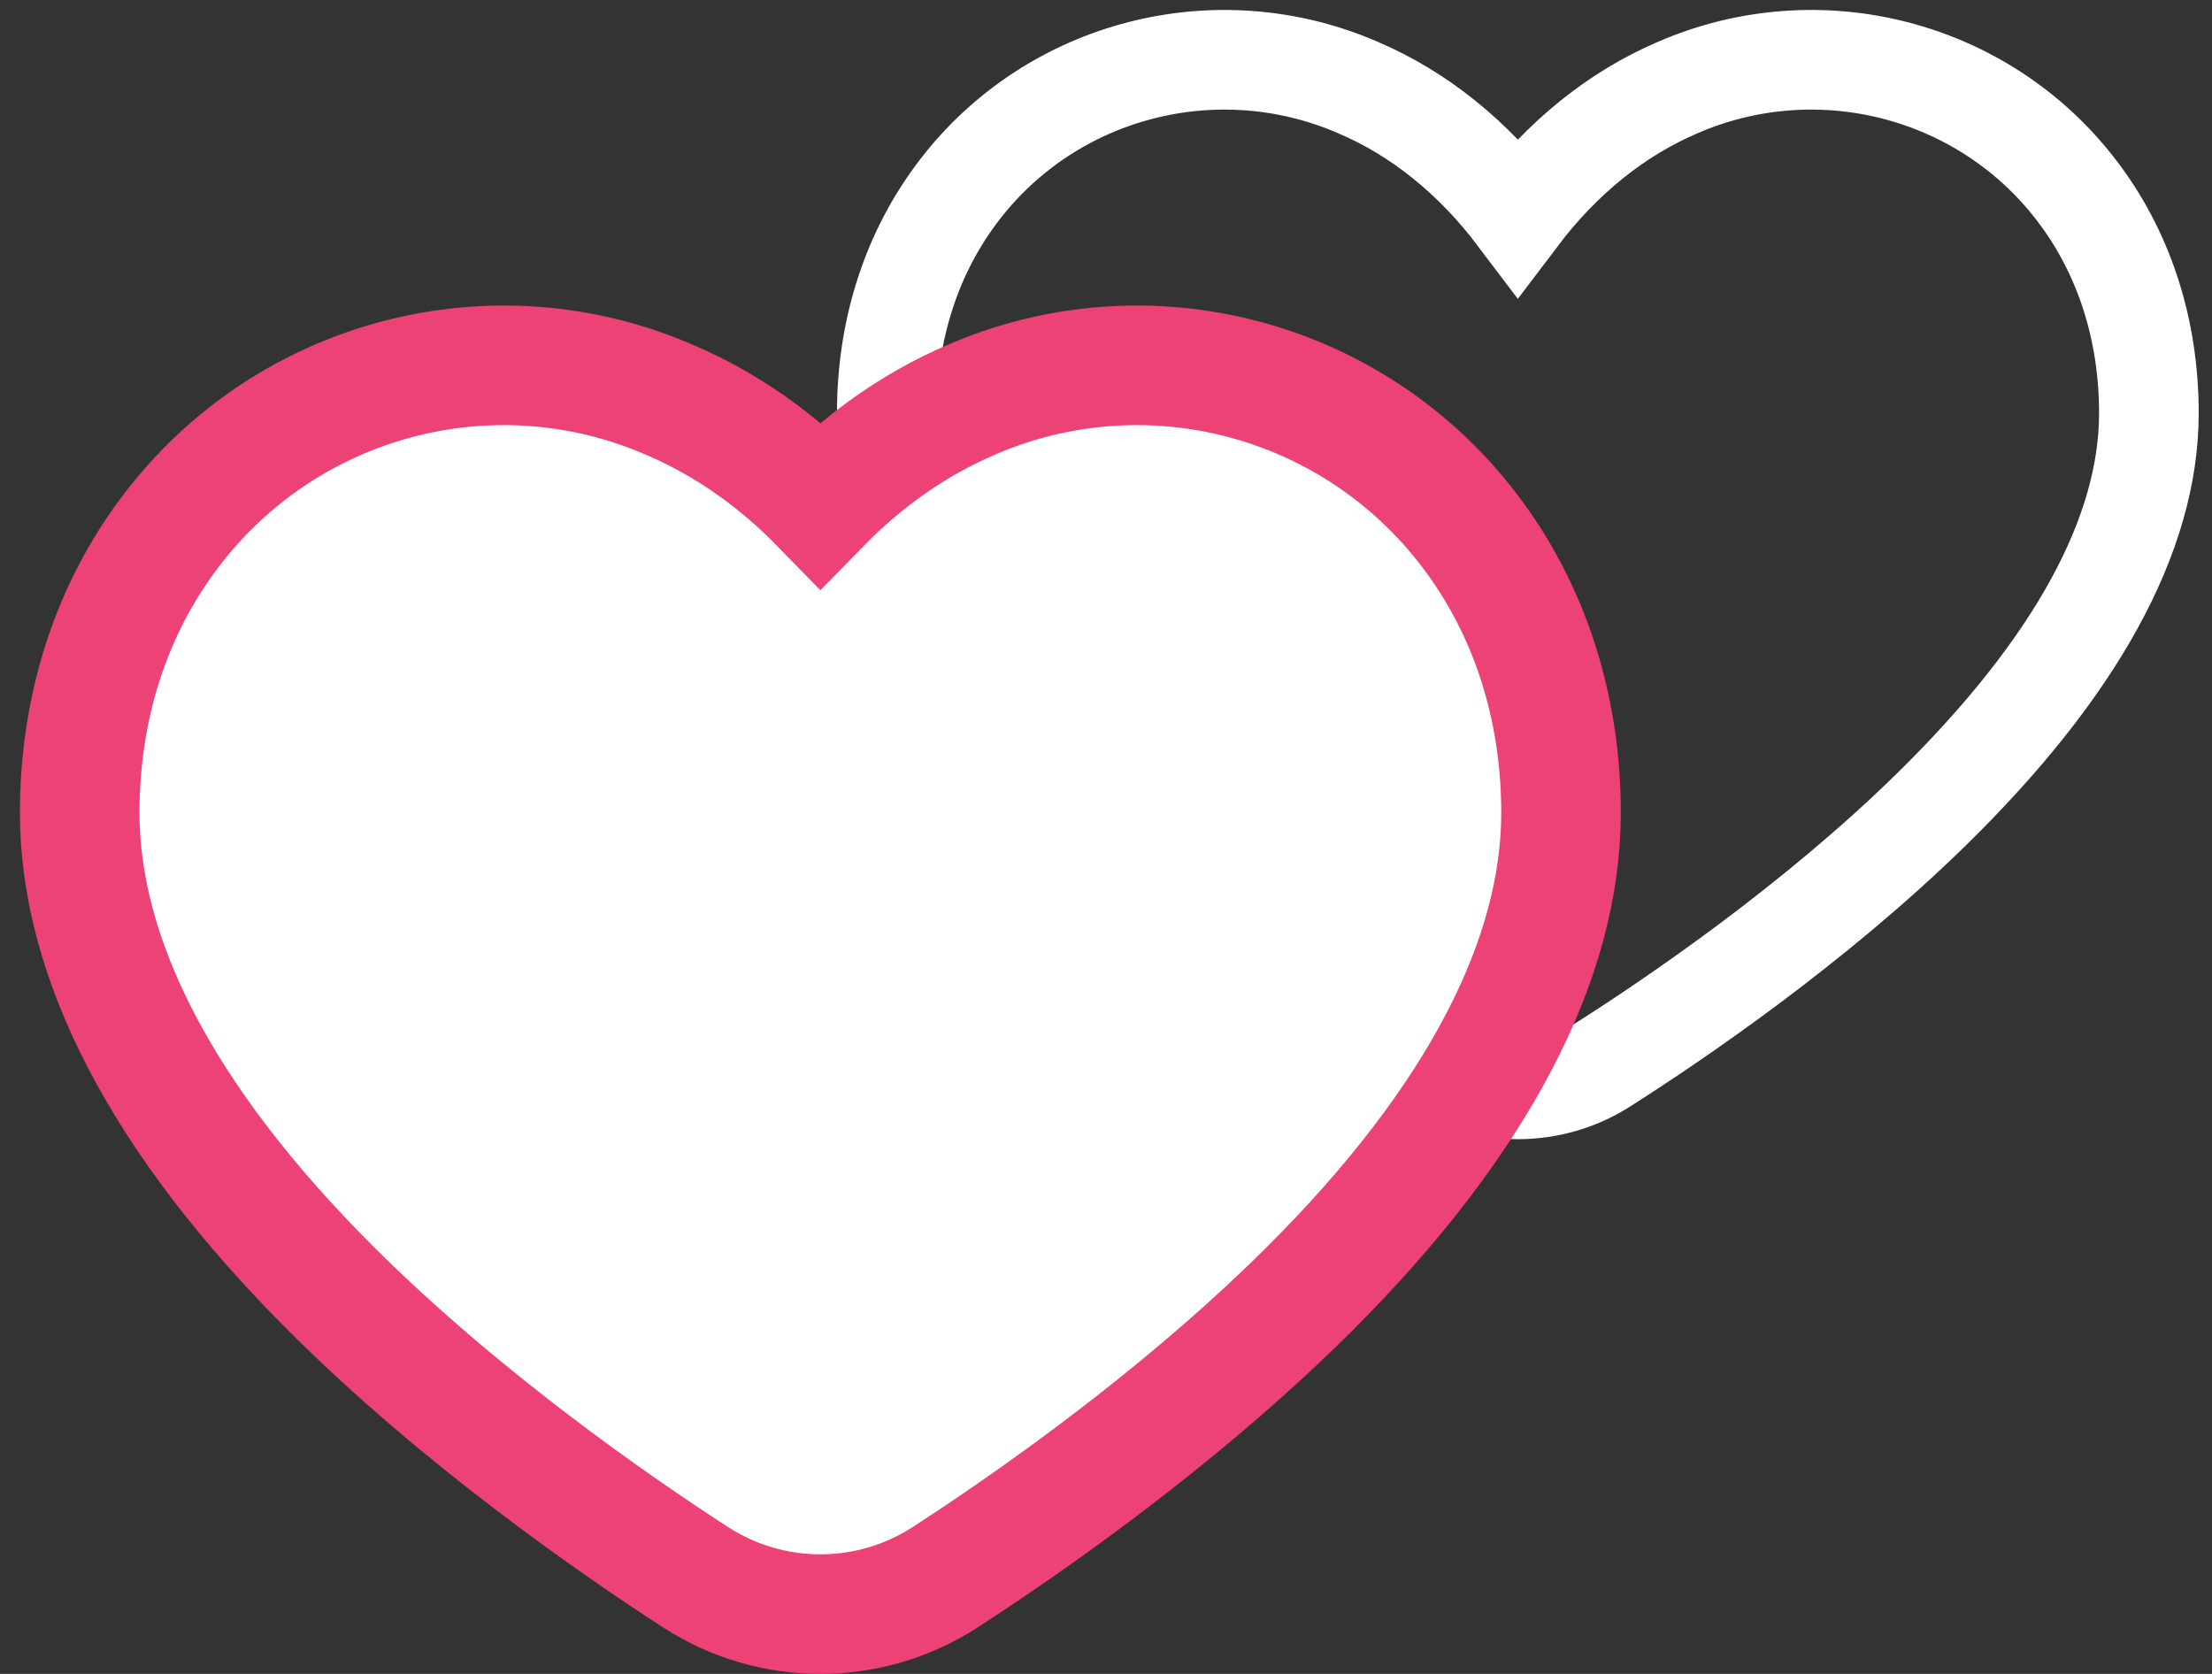 <?xml version="1.0" encoding="UTF-8"?>
<svg width="111px" height="84px" viewBox="0 0 111 84" version="1.1" xmlns="http://www.w3.org/2000/svg" xmlns:xlink="http://www.w3.org/1999/xlink">
    <rect x="0" y="0" width="111" height="84" fill="#333333" stroke="none"/>
    <title>element_03</title>
    <g id="Page-1" stroke="none" stroke-width="1" fill="none" fill-rule="evenodd">
        <g id="MKB_1920" transform="translate(-1270, -1509)" fill-rule="nonzero">
            <g id="element_03" transform="translate(1277, 1512)">
                <g id="Group-22" transform="translate(-0, -0)">
                    <path d="M97.178,6.522 C92.511,0.449 84.253,-1.672 77.194,1.391 C74.125,2.702 71.387,4.914 69.167,7.849 C66.946,4.907 64.209,2.695 61.139,1.391 C54.08,-1.672 45.822,0.449 41.155,6.522 C38.764,9.625 37.5,13.503 37.5,17.736 C37.5,23.827 41.168,30.51 48.401,37.606 C54.296,43.386 61.261,48.12 64.887,50.426 C67.496,52.08 70.838,52.08 73.446,50.426 C77.07,48.12 84.038,43.386 89.932,37.606 C97.165,30.513 100.833,23.827 100.833,17.736 C100.833,13.503 99.57,9.625 97.178,6.522 Z" id="Path" stroke="#FFFFFF" stroke-width="5"></path>
                    <path d="M41.633,17.107 C46.075,15.152 50.892,14.853 55.334,16.012 C59.777,17.172 63.845,19.792 66.78,23.674 C69.741,27.579 71.333,32.453 71.333,37.786 C71.333,45.065 67.254,53.165 58.689,61.704 C53.023,67.352 46.466,72.118 42.194,74.985 L42.194,74.985 L41.566,75.404 C41.155,75.676 40.77,75.928 40.409,76.162 C38.506,77.388 36.336,78 34.167,78 C31.997,78 29.827,77.388 27.92,76.159 C23.899,73.559 16.18,68.218 9.644,61.703 C1.079,53.162 -3,45.065 -3,37.786 C-3,32.453 -1.407,27.579 1.551,23.677 C4.488,19.792 8.556,17.172 12.999,16.012 C17.446,14.852 22.27,15.153 26.716,17.114 C29.437,18.292 31.954,20.052 34.169,22.323 C36.388,20.052 38.908,18.291 41.633,17.107 Z" id="Path" stroke="#EC4276" stroke-width="6" fill="#FFFFFF"></path>
                </g>
            </g>
        </g>
    </g>
</svg>